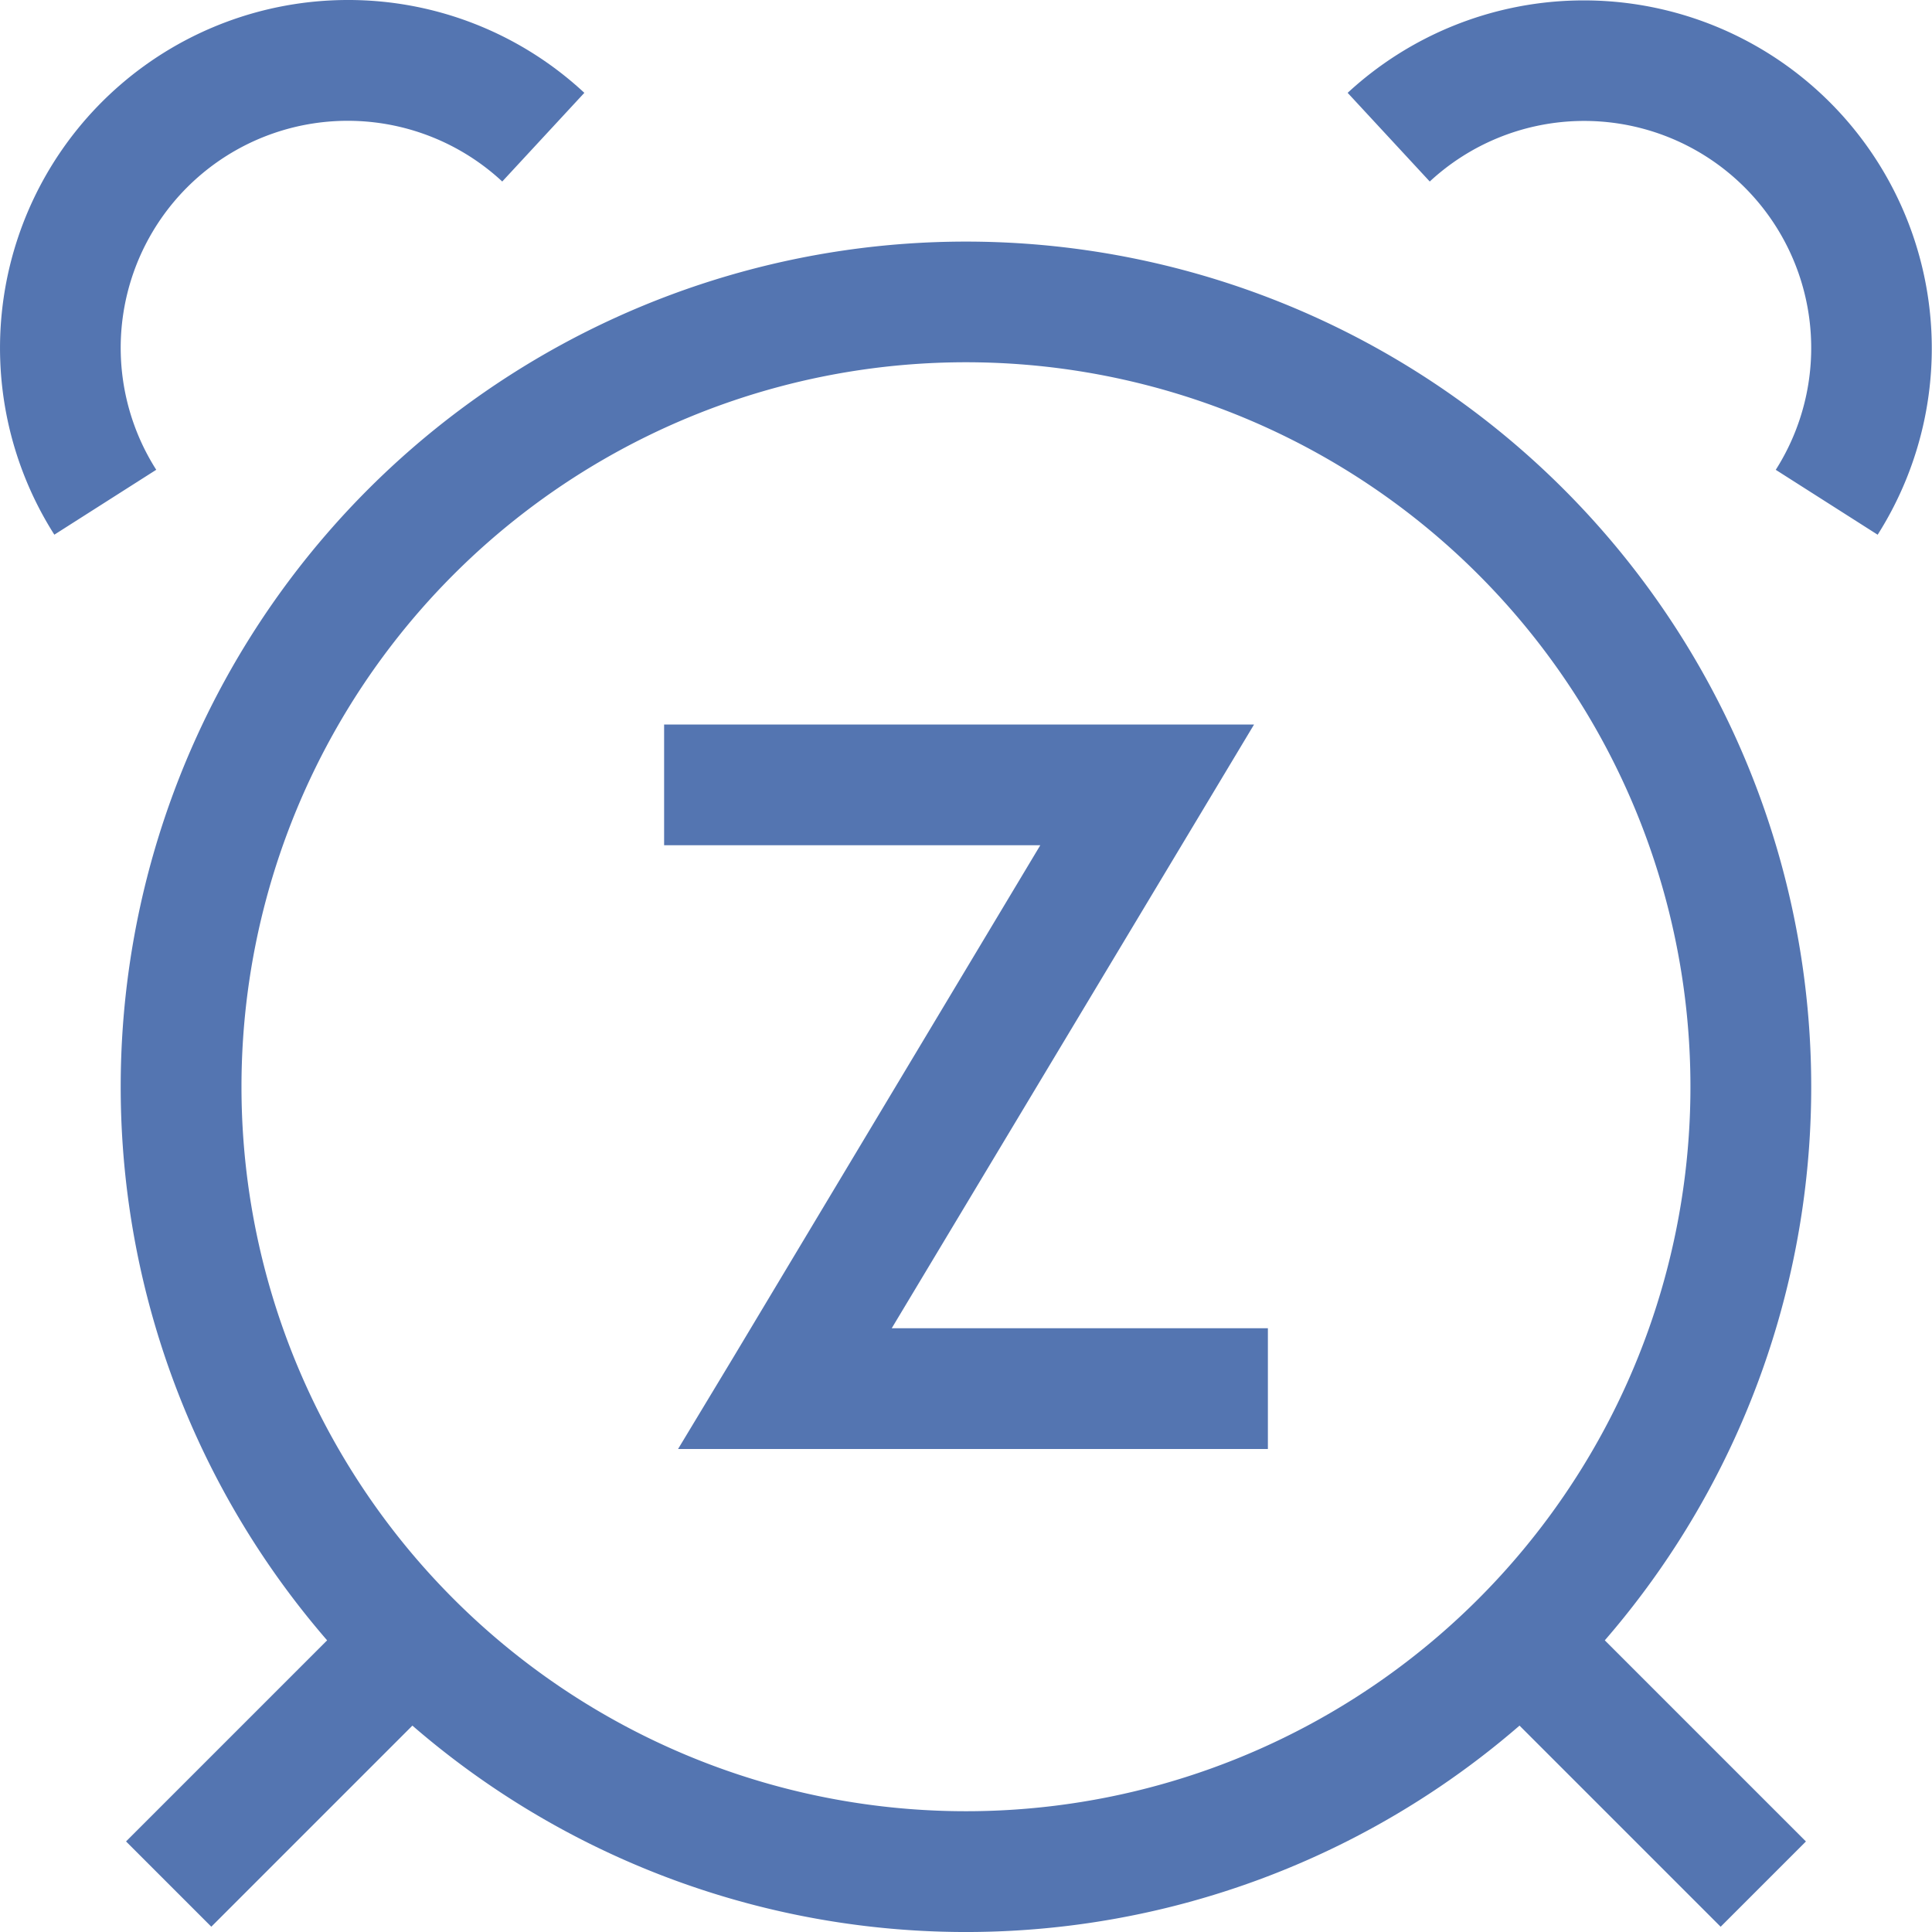 <svg xmlns="http://www.w3.org/2000/svg" width="52.9" height="52.9" viewBox="0 0 52.9 52.9">
  <path id="alarm-snooze-sharp-light" d="M9.526,0A9.528,9.528,0,0,0,1.488,14.64l2.79-1.777A6.216,6.216,0,0,1,13.752,4.97L16,2.542A9.488,9.488,0,0,0,9.526,0ZM36.9,2.542,39.148,4.97a6.217,6.217,0,0,1,9.474,7.894l2.79,1.777A9.527,9.527,0,0,0,36.9,2.542ZM6.953,51.588l4.339-4.339a23.151,23.151,0,0,0,30.314,0l4.339,4.339,1.168,1.168,2.335-2.335-1.168-1.168-4.339-4.339a23.144,23.144,0,1,0-34.984,0L4.618,49.253,3.451,50.42l2.335,2.335,1.168-1.168ZM26.45,9.919A19.837,19.837,0,1,1,6.612,29.756,19.837,19.837,0,0,1,26.45,9.919Zm-6.612,9.919H18.184v3.306h10.3l-8.41,14.031-1.508,2.5H34.716V36.369h-10.3l8.421-14.031,1.5-2.5h-14.5Z" fill="#5475b1"/>
</svg>
